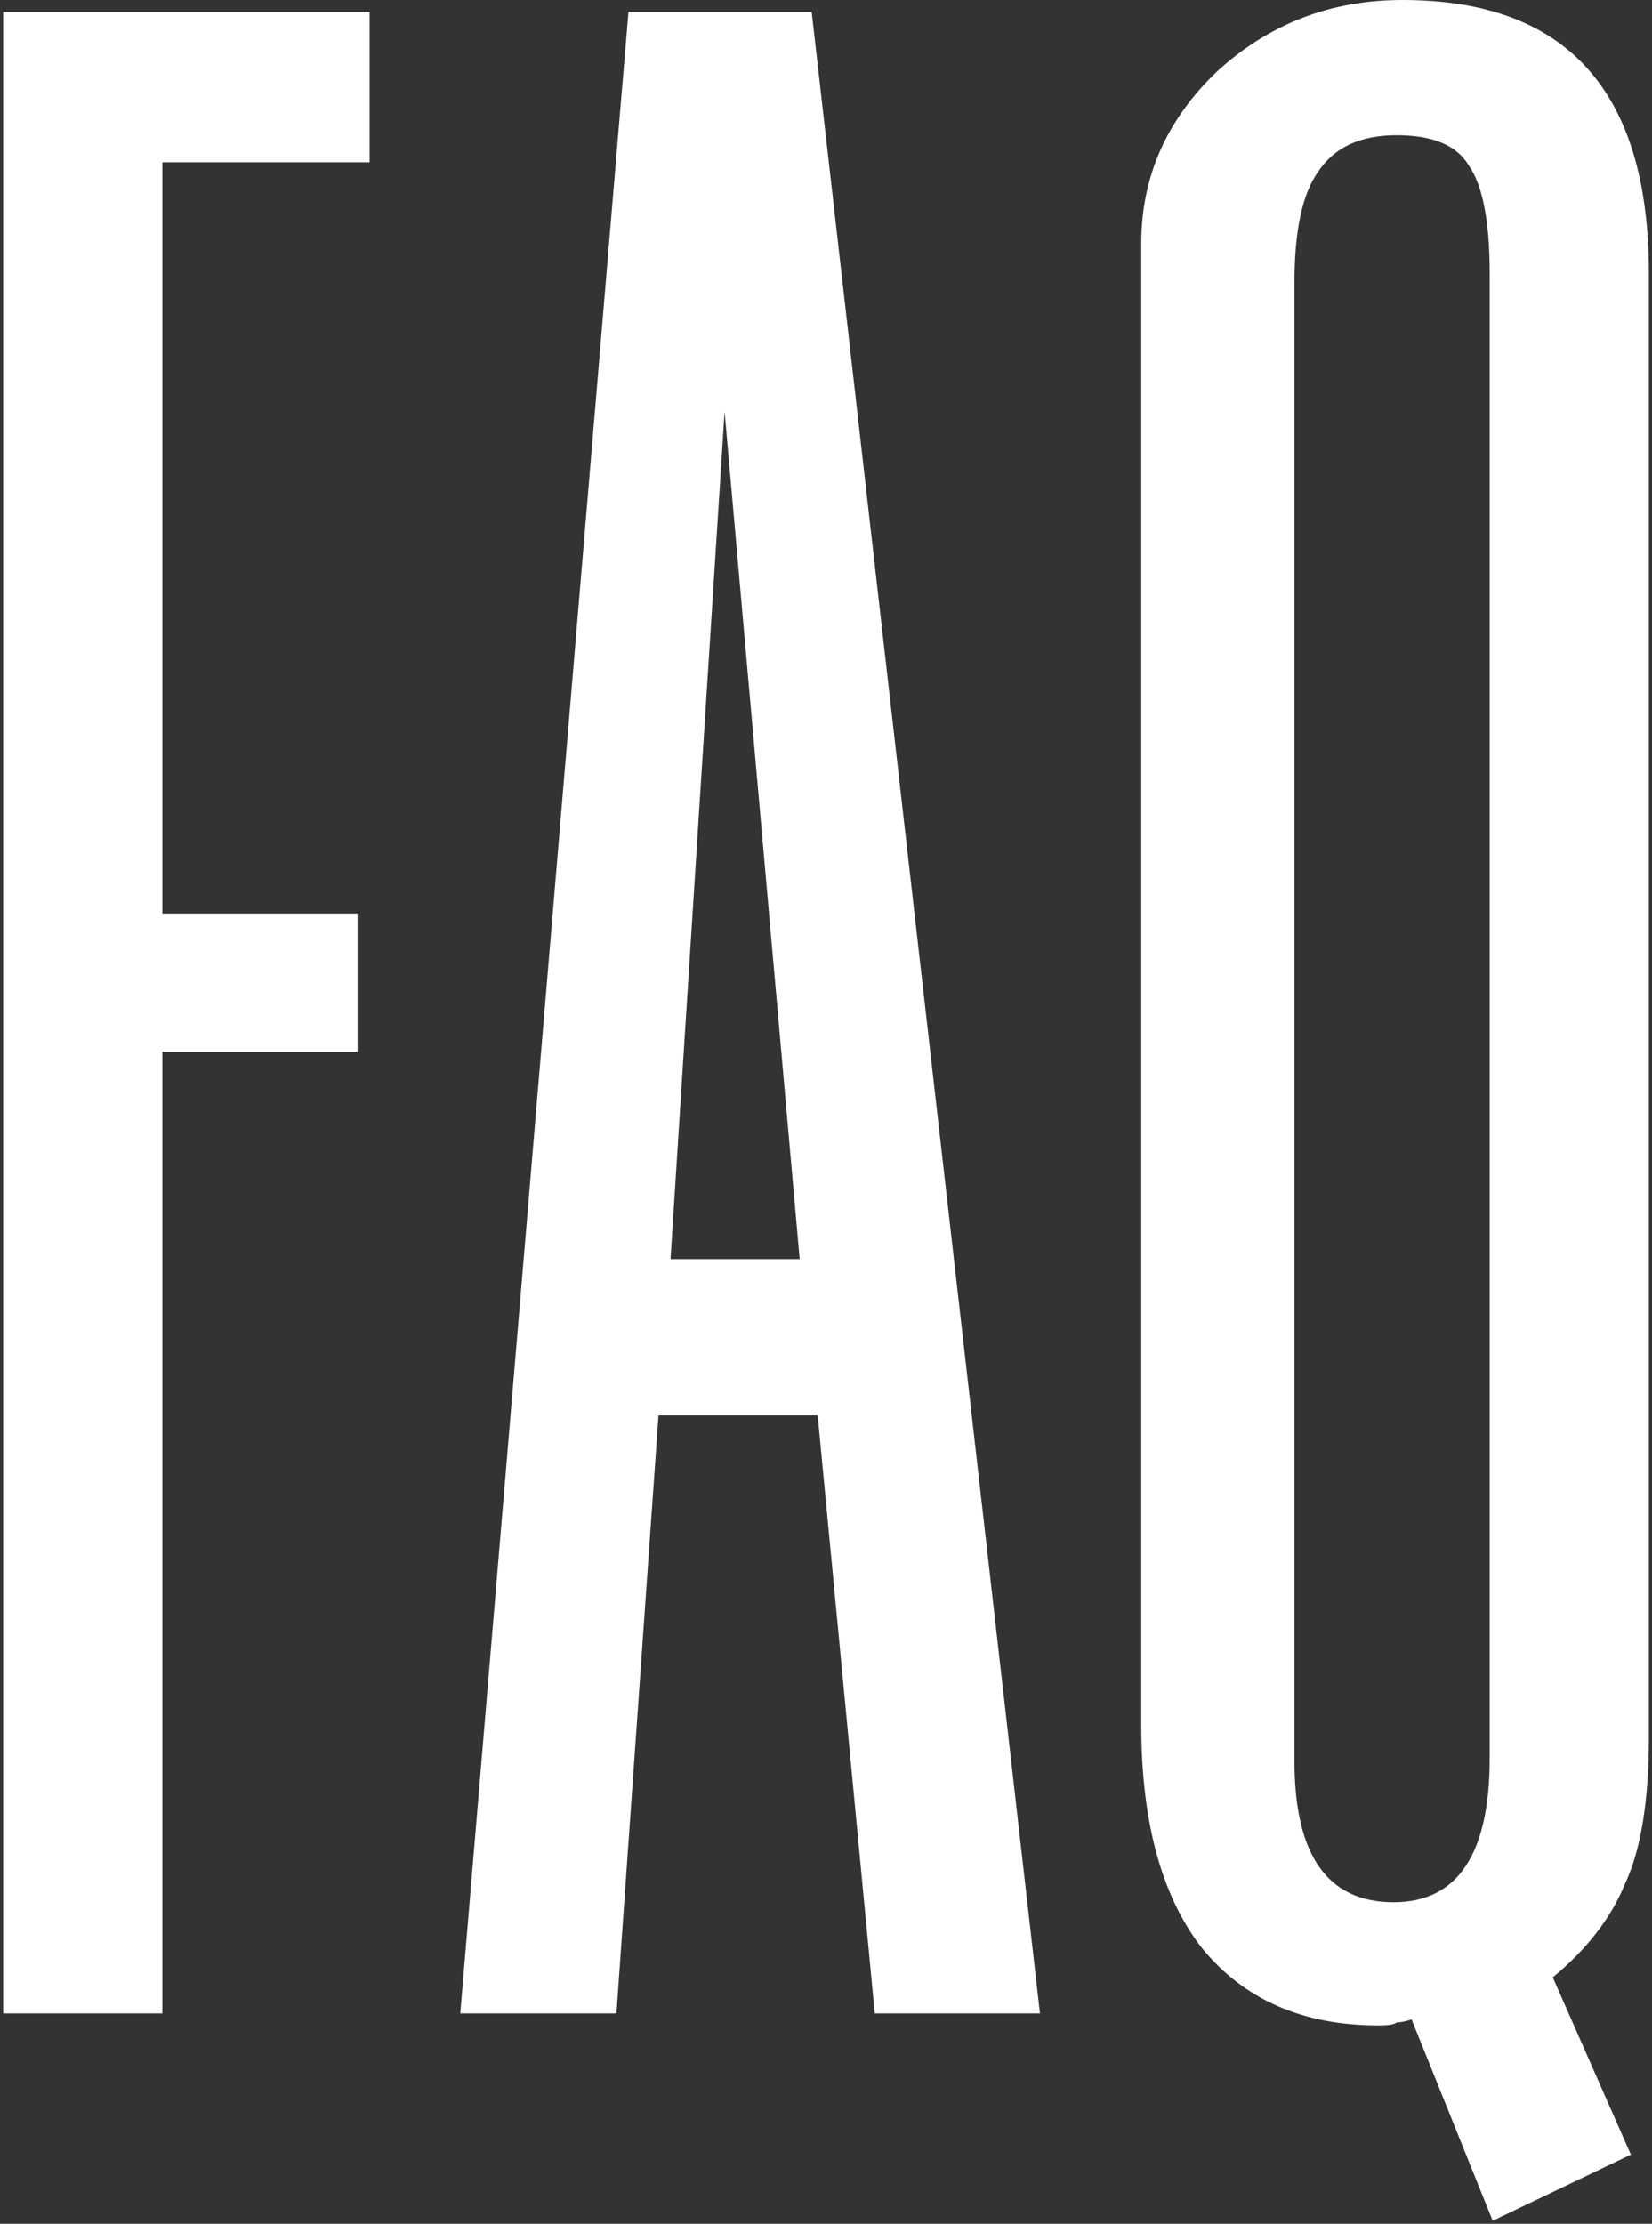 <?xml version="1.0" encoding="UTF-8"?> <svg xmlns="http://www.w3.org/2000/svg" width="220" height="296" viewBox="0 0 220 296" fill="none"><rect x="0" y="0" width="220" height="296" fill="#333333" stroke="none"/><path d="M0.422 1.6H49.222V21.6H21.622V121.6H47.622V140H21.622V268H0.422V1.6ZM96.494 54.8L89.294 167.6H106.494L96.494 54.8ZM108.094 1.6L138.494 268H116.494L108.894 188.4H87.694L82.094 268H61.294L83.694 1.6H108.094ZM172.384 39.2V233.2V234.4C172.384 246.933 176.784 253.2 185.584 253.2C194.118 253.2 198.384 246.8 198.384 234V232V38V36.4C198.384 29.467 197.451 24.667 195.584 22C193.984 19.333 190.784 18 185.984 18C181.184 18 177.718 19.6 175.584 22.8C173.451 25.733 172.384 30.667 172.384 37.6V39.2ZM206.784 263.2L217.184 286.8L198.784 295.6L187.984 268.8C187.184 269.067 186.518 269.2 185.984 269.2C185.718 269.467 184.918 269.6 183.584 269.6C173.451 269.6 165.584 266.133 159.984 259.2C154.651 252.267 151.984 242.4 151.984 229.6V228V36.4V32.4C151.984 23.6 155.318 16 161.984 9.6C168.918 3.2 177.184 -6.67572e-06 186.784 -6.67572e-06C208.651 -6.67572e-06 219.584 12.133 219.584 36.4V38.4V229.2V231.2C219.584 239.733 218.518 246.267 216.384 250.8C214.518 255.333 211.318 259.467 206.784 263.2Z" fill="white"></path></svg> 